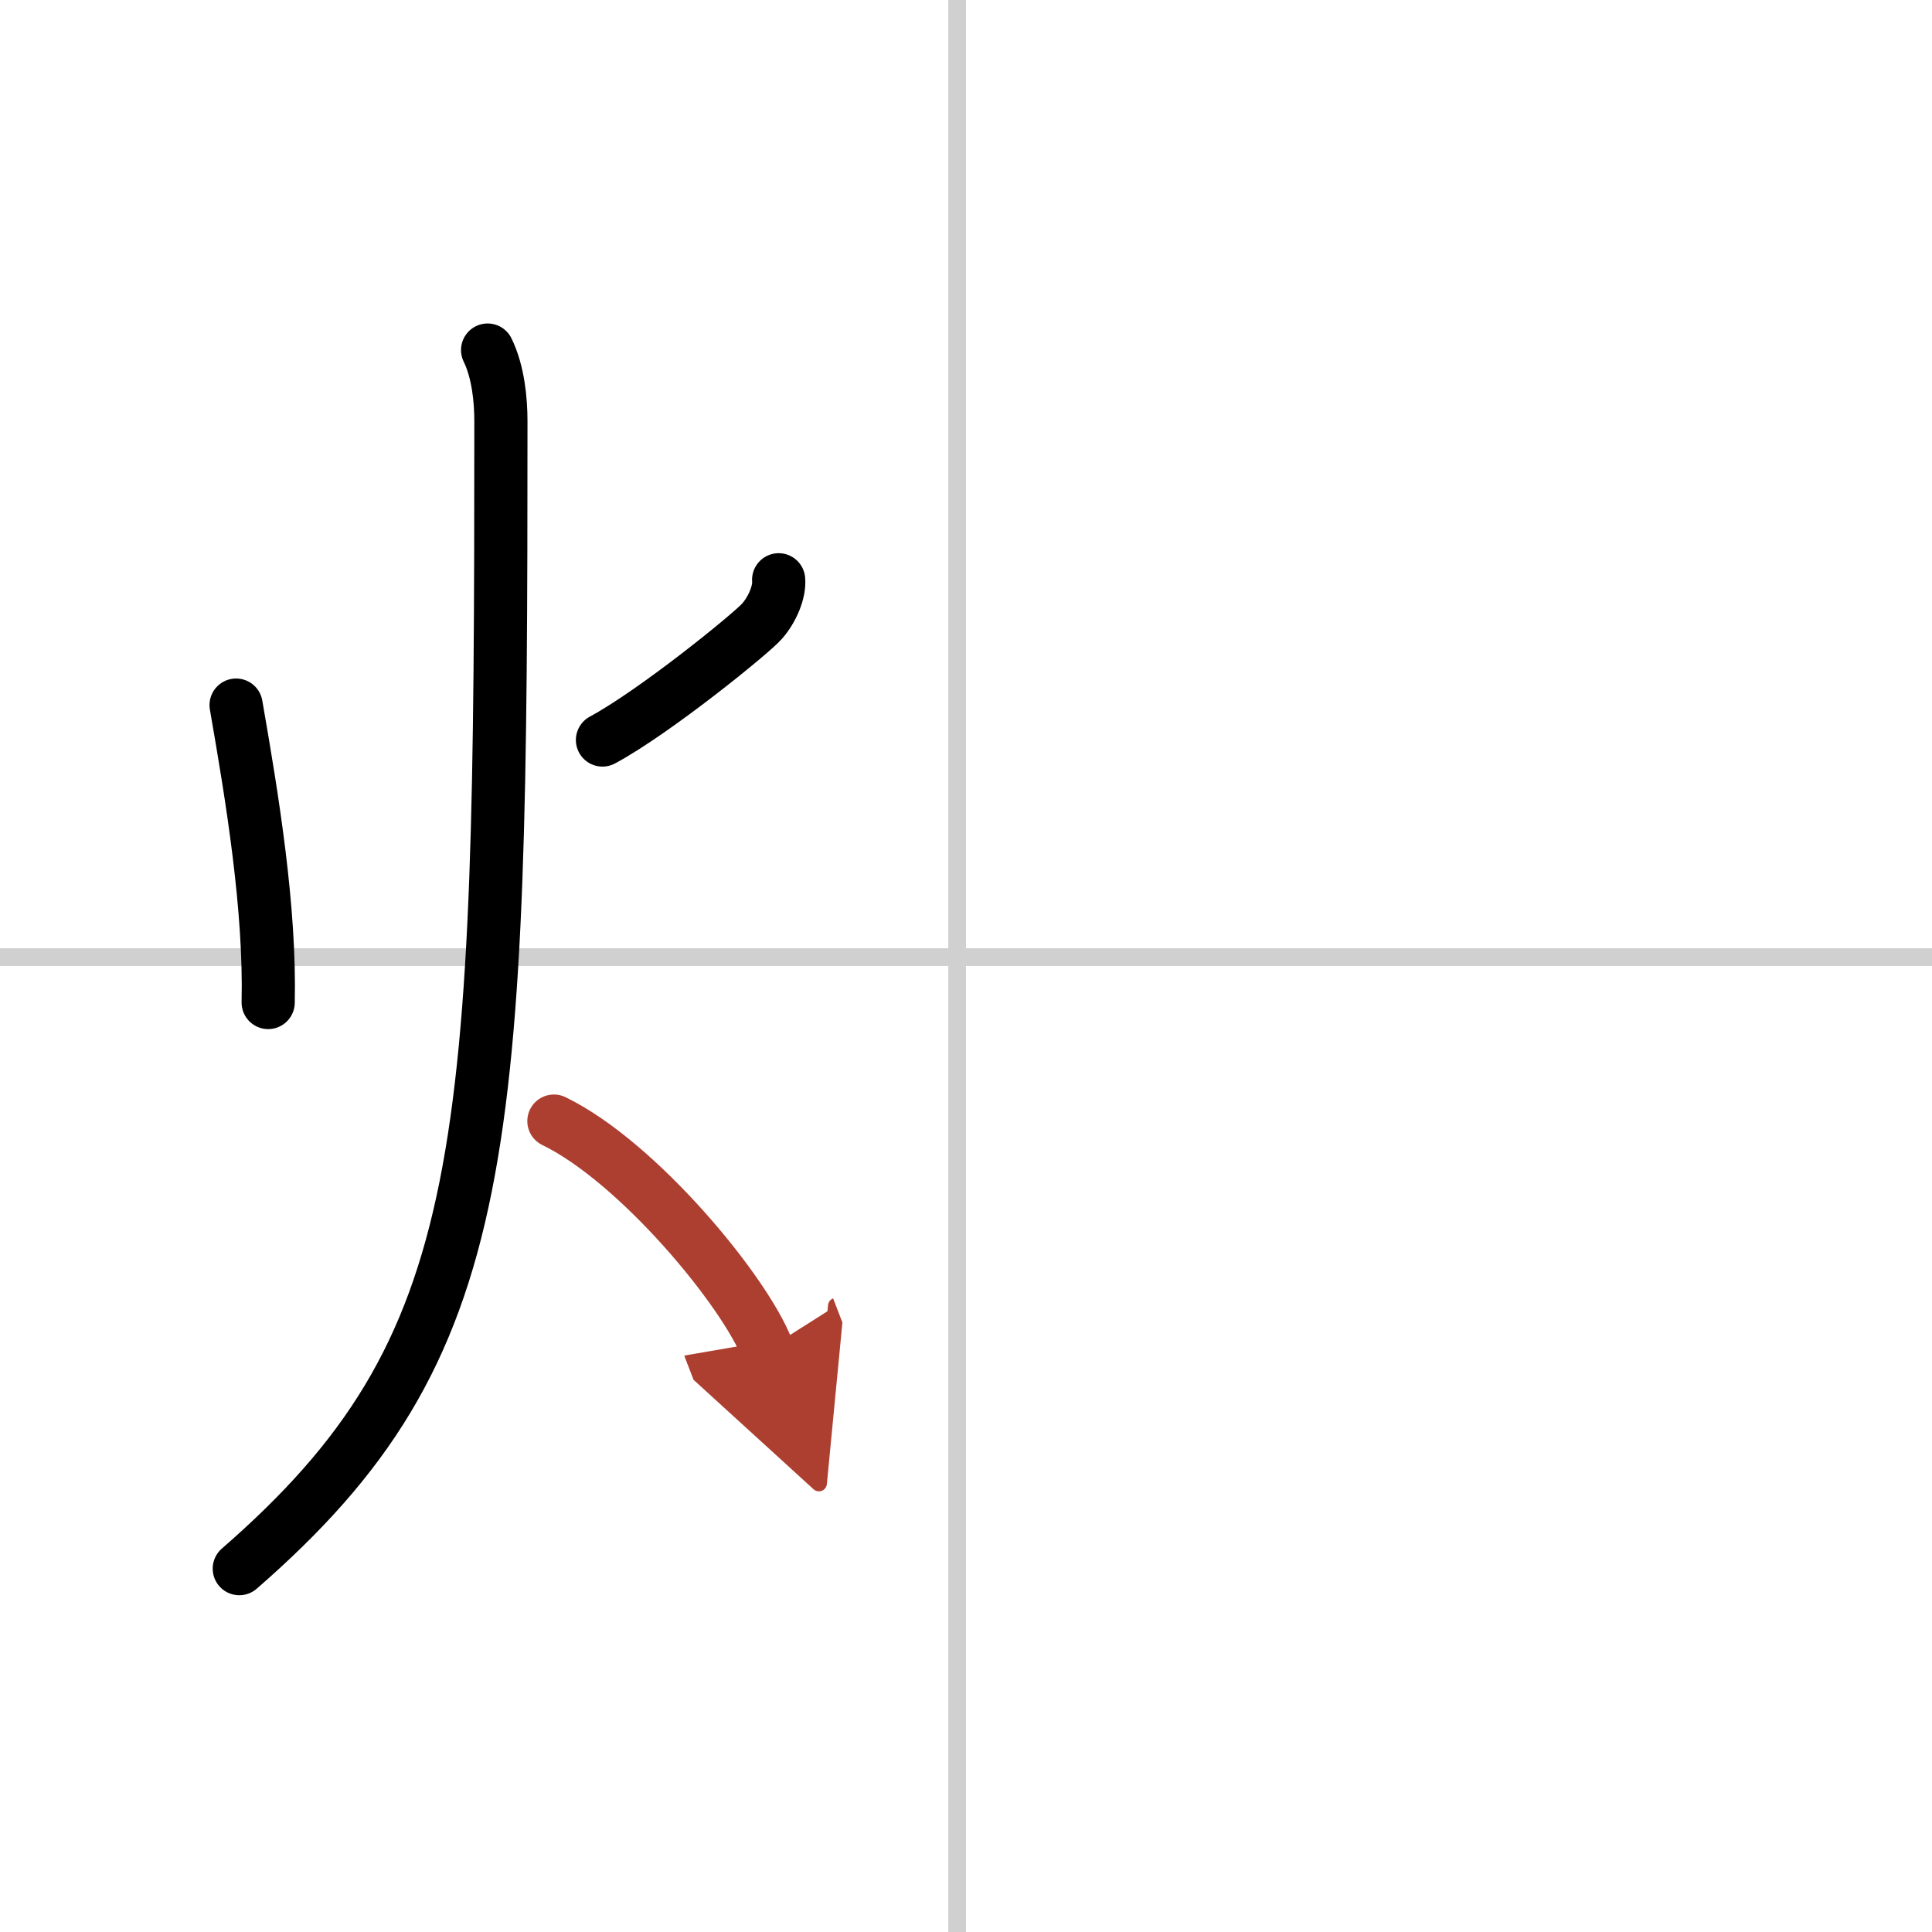 <svg width="400" height="400" viewBox="0 0 109 109" xmlns="http://www.w3.org/2000/svg"><defs><marker id="a" markerWidth="4" orient="auto" refX="1" refY="5" viewBox="0 0 10 10"><polyline points="0 0 10 5 0 10 1 5" fill="#ad3f31" stroke="#ad3f31"/></marker></defs><g fill="none" stroke="#000" stroke-linecap="round" stroke-linejoin="round" stroke-width="3"><rect width="100%" height="100%" fill="#fff" stroke="#fff"/><line x1="54" x2="54" y2="109" stroke="#d0d0d0" stroke-width="1"/><line x2="109" y1="54" y2="54" stroke="#d0d0d0" stroke-width="1"/><path d="m13.32 39.78c0.93 5.34 1.93 11.47 1.81 16.78"/><path d="m43.93 32.71c0.06 0.68-0.35 1.67-0.94 2.34-0.59 0.68-6.06 5.12-9 6.7"/><path d="m27.51 19.75c0.61 1.25 0.75 2.86 0.75 4.01 0 41.37-0.39 52.24-14.76 64.74"/><path d="m31.25 63.25c4.76 2.31 10.78 9.61 12.04 12.88" marker-end="url(#a)" stroke="#ad3f31"/></g></svg>
